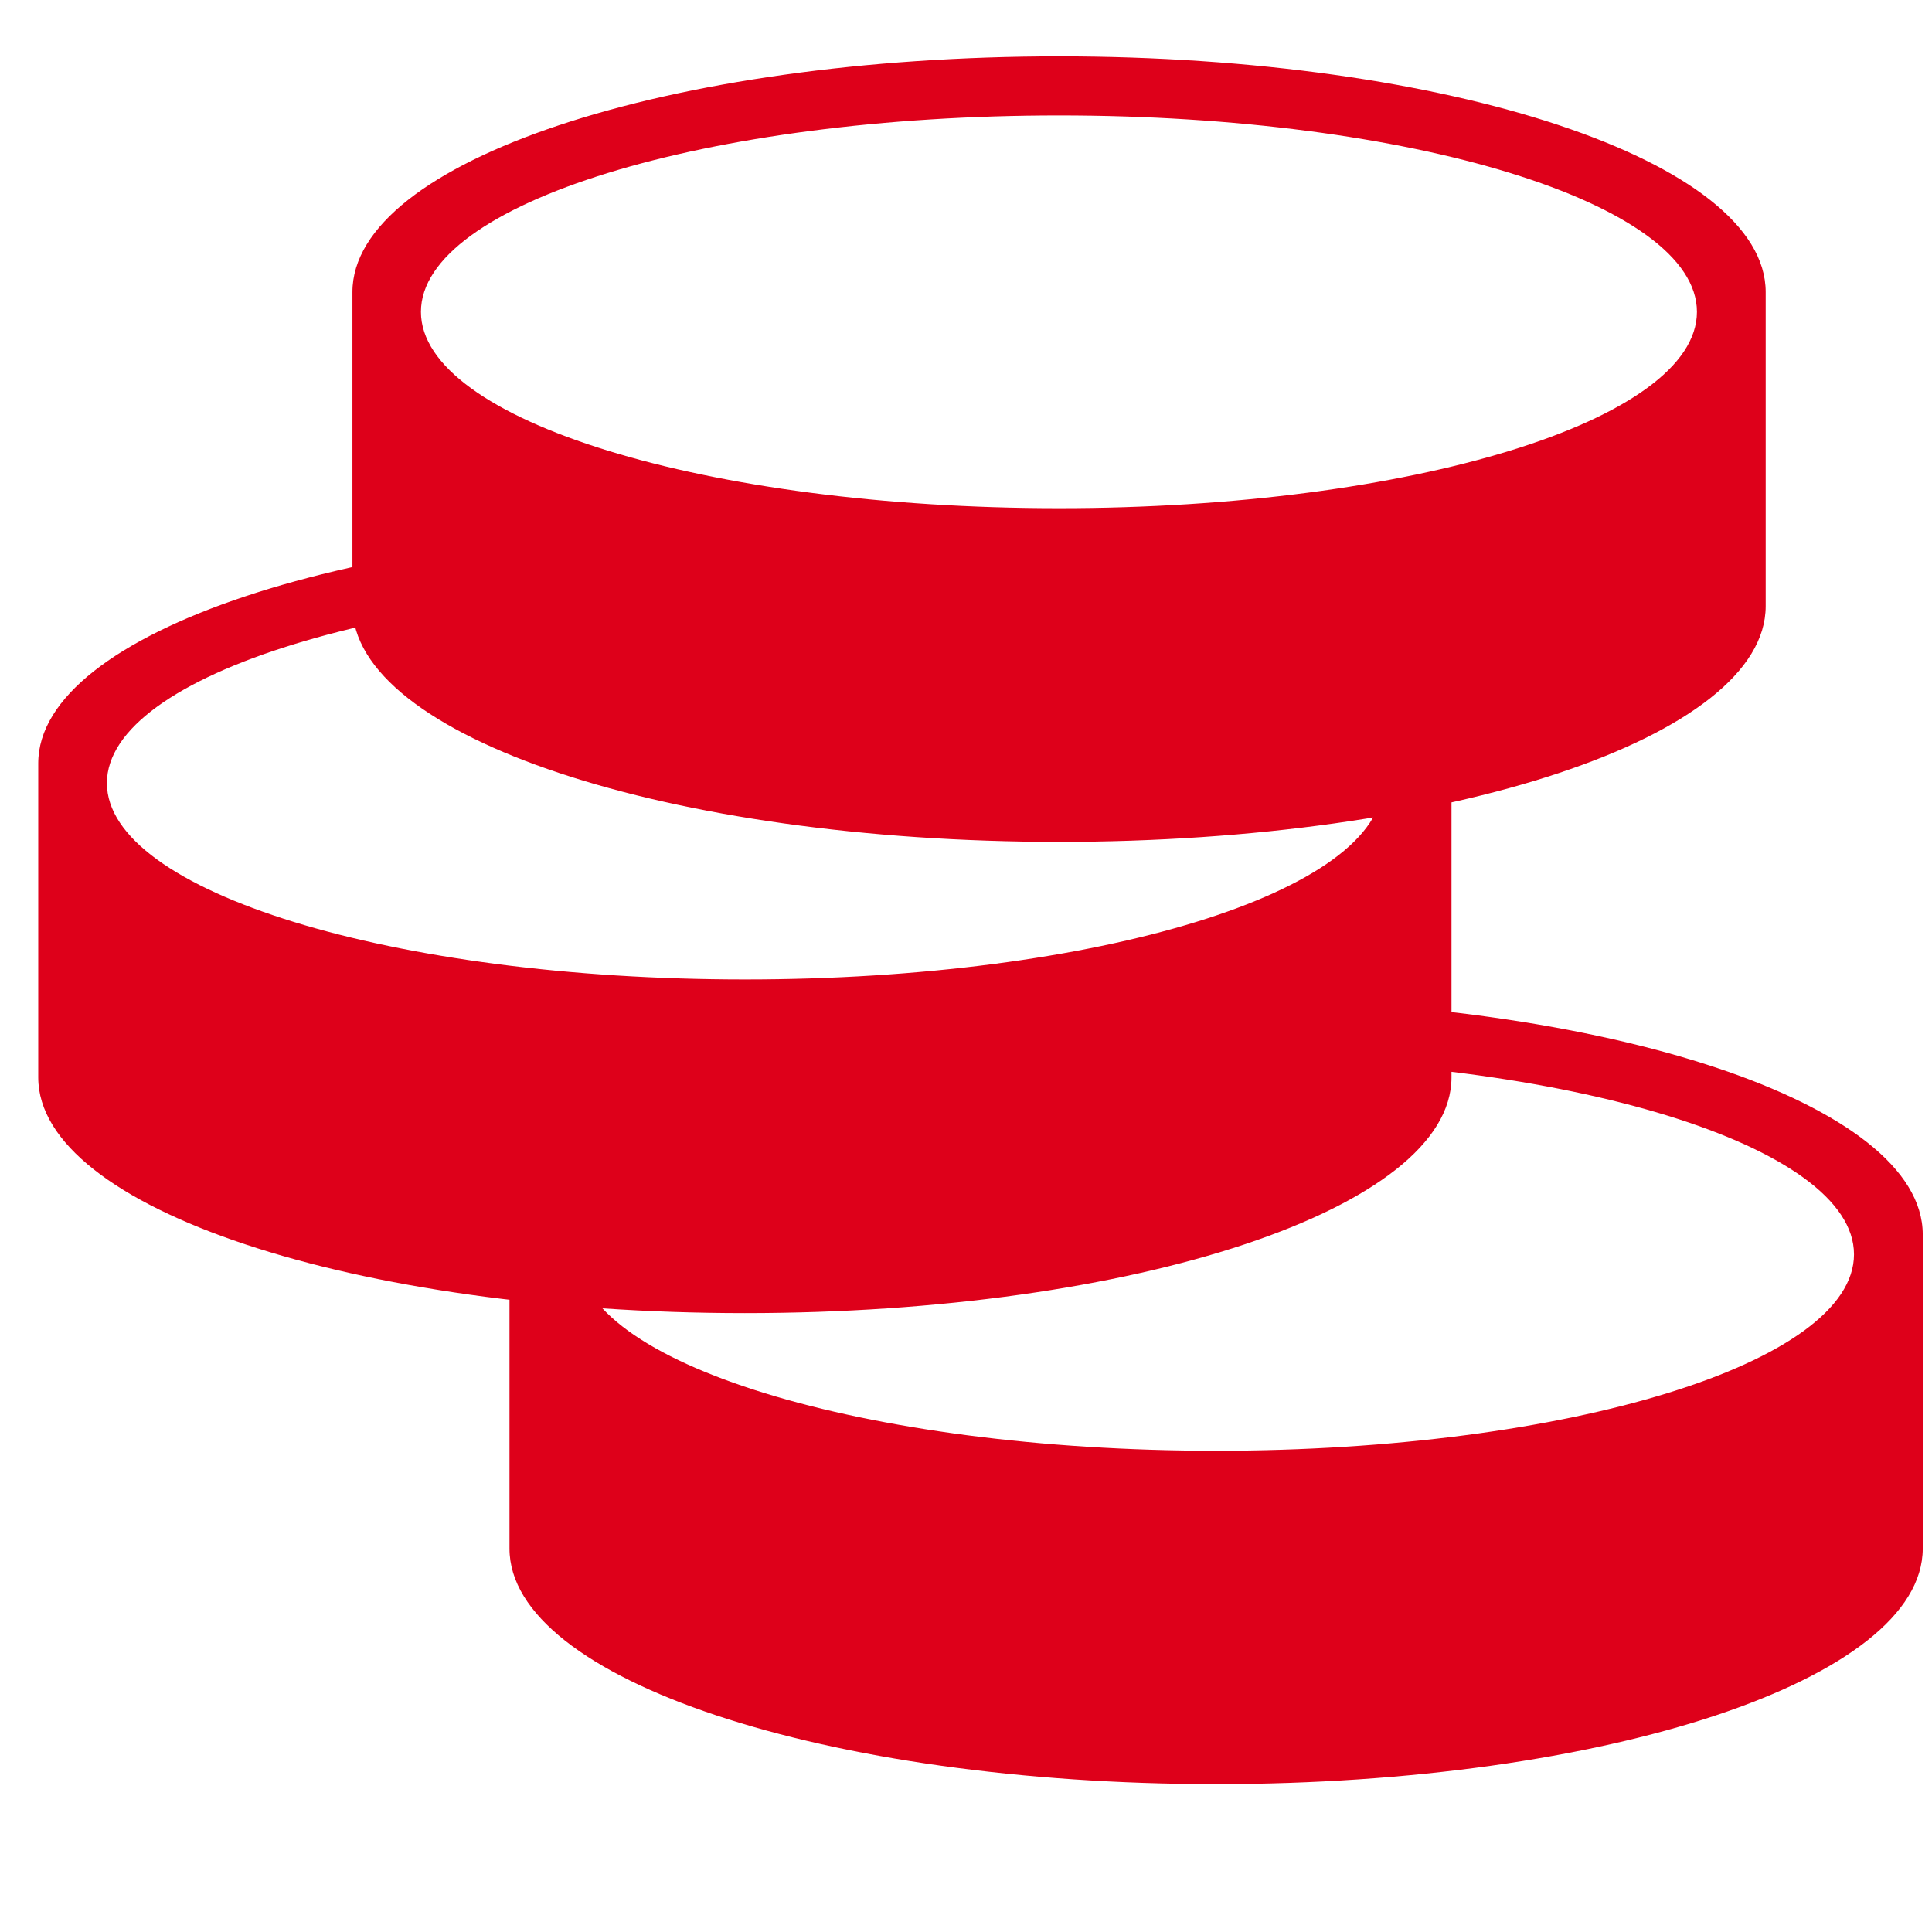 <svg xmlns:xlink="http://www.w3.org/1999/xlink" xmlns="http://www.w3.org/2000/svg" class="MuiSvgIcon-root" focusable="false" viewBox="0 0 24 24" aria-hidden="true" style="font-size: 10px;" width="24"  height="24" ><g fill="#DE001A"><path d="m13.156,0.7c-4.85,0 -8.778,1.302 -8.778,2.928l0,3.902c0,1.625 3.93,2.928 8.778,2.928c4.848,0 8.778,-1.302 8.778,-2.928l0,-3.902c0,-1.626 -3.93,-2.928 -8.778,-2.928zm0,5.613c-4.38,0 -7.927,-1.093 -7.927,-2.439c0,-1.347 3.549,-2.44 7.927,-2.44c4.378,0 7.924,1.093 7.924,2.44c0,1.346 -3.547,2.439 -7.924,2.439zm-3.903,0.241c-4.849,0 -8.778,1.302 -8.778,2.928l0,3.902c0,1.625 3.931,2.928 8.778,2.928c4.85,0 8.778,-1.302 8.778,-2.928l0,-3.902c0,-1.625 -3.93,-2.928 -8.778,-2.928zm0,5.613c-4.378,0 -7.925,-1.093 -7.925,-2.439c0,-1.346 3.548,-2.439 7.925,-2.439c4.378,0 7.925,1.093 7.925,2.44c0,1.347 -3.547,2.438 -7.925,2.438l0,-0.001zm5.854,0.24c-4.85,0 -8.778,1.302 -8.778,2.928l0,3.902c0,1.626 3.93,2.926 8.778,2.926c4.848,0 8.778,-1.301 8.778,-2.926l0,-3.902c0.001,-1.626 -3.929,-2.928 -8.778,-2.928zm0,5.615c-4.378,0 -7.927,-1.093 -7.927,-2.44c0,-1.345 3.549,-2.439 7.927,-2.439c4.378,0 7.924,1.093 7.924,2.439c0.001,1.346 -3.545,2.44 -7.924,2.44z" fill="#DE001A"></path></g></svg>